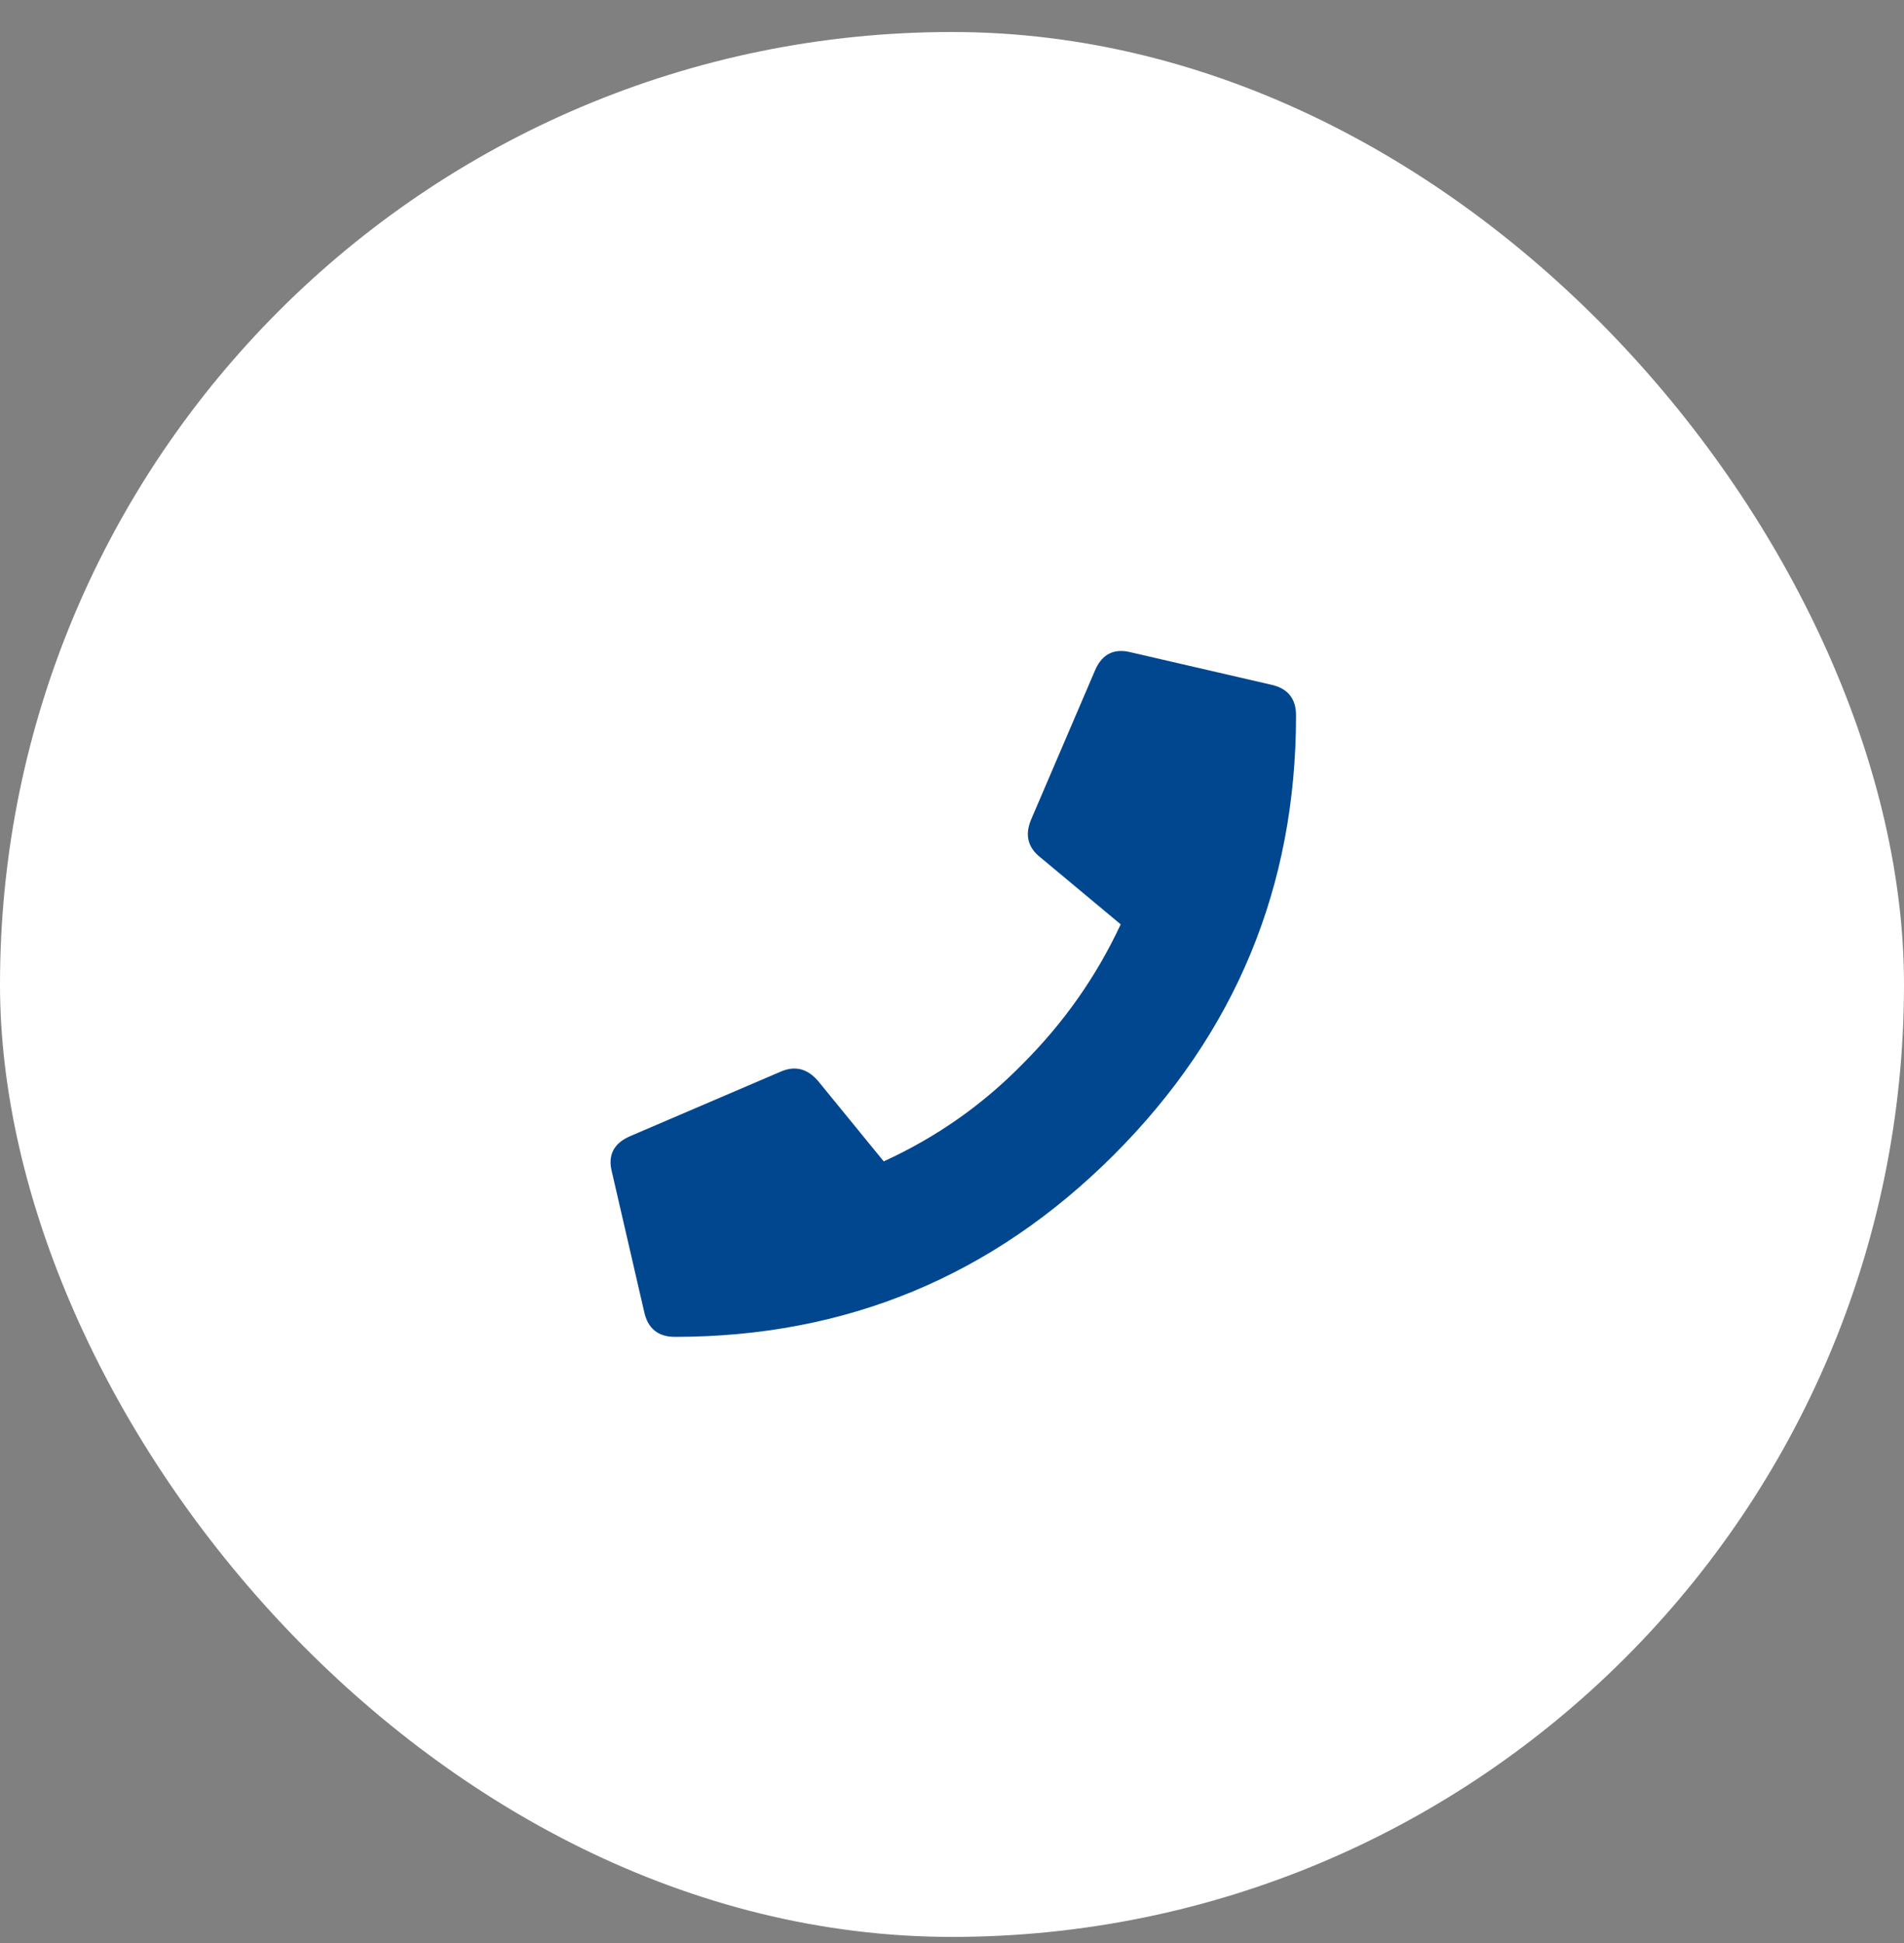 <svg xmlns="http://www.w3.org/2000/svg" width="50" height="51" viewBox="0 0 50 51" fill="none"><rect x="0" y="0" width="50" height="51" fill="#808080" stroke="none"/><rect y="0.84" width="50" height="50" rx="25" fill="white"></rect><path d="M33.367 17.969C33.812 18.062 34.035 18.332 34.035 18.777C34.035 23.277 32.441 27.121 29.254 30.309C26.066 33.496 22.223 35.09 17.723 35.09C17.277 35.09 17.008 34.867 16.914 34.422L16.07 30.766C15.953 30.32 16.117 30.004 16.562 29.816L20.5 28.129C20.875 27.965 21.203 28.047 21.484 28.375L23.207 30.484C24.59 29.852 25.809 28.996 26.863 27.918C27.941 26.84 28.797 25.621 29.43 24.262L27.32 22.504C26.992 22.246 26.91 21.918 27.074 21.52L28.762 17.582C28.949 17.16 29.266 17.008 29.711 17.125L33.367 17.969Z" fill="#01478F"></path></svg>